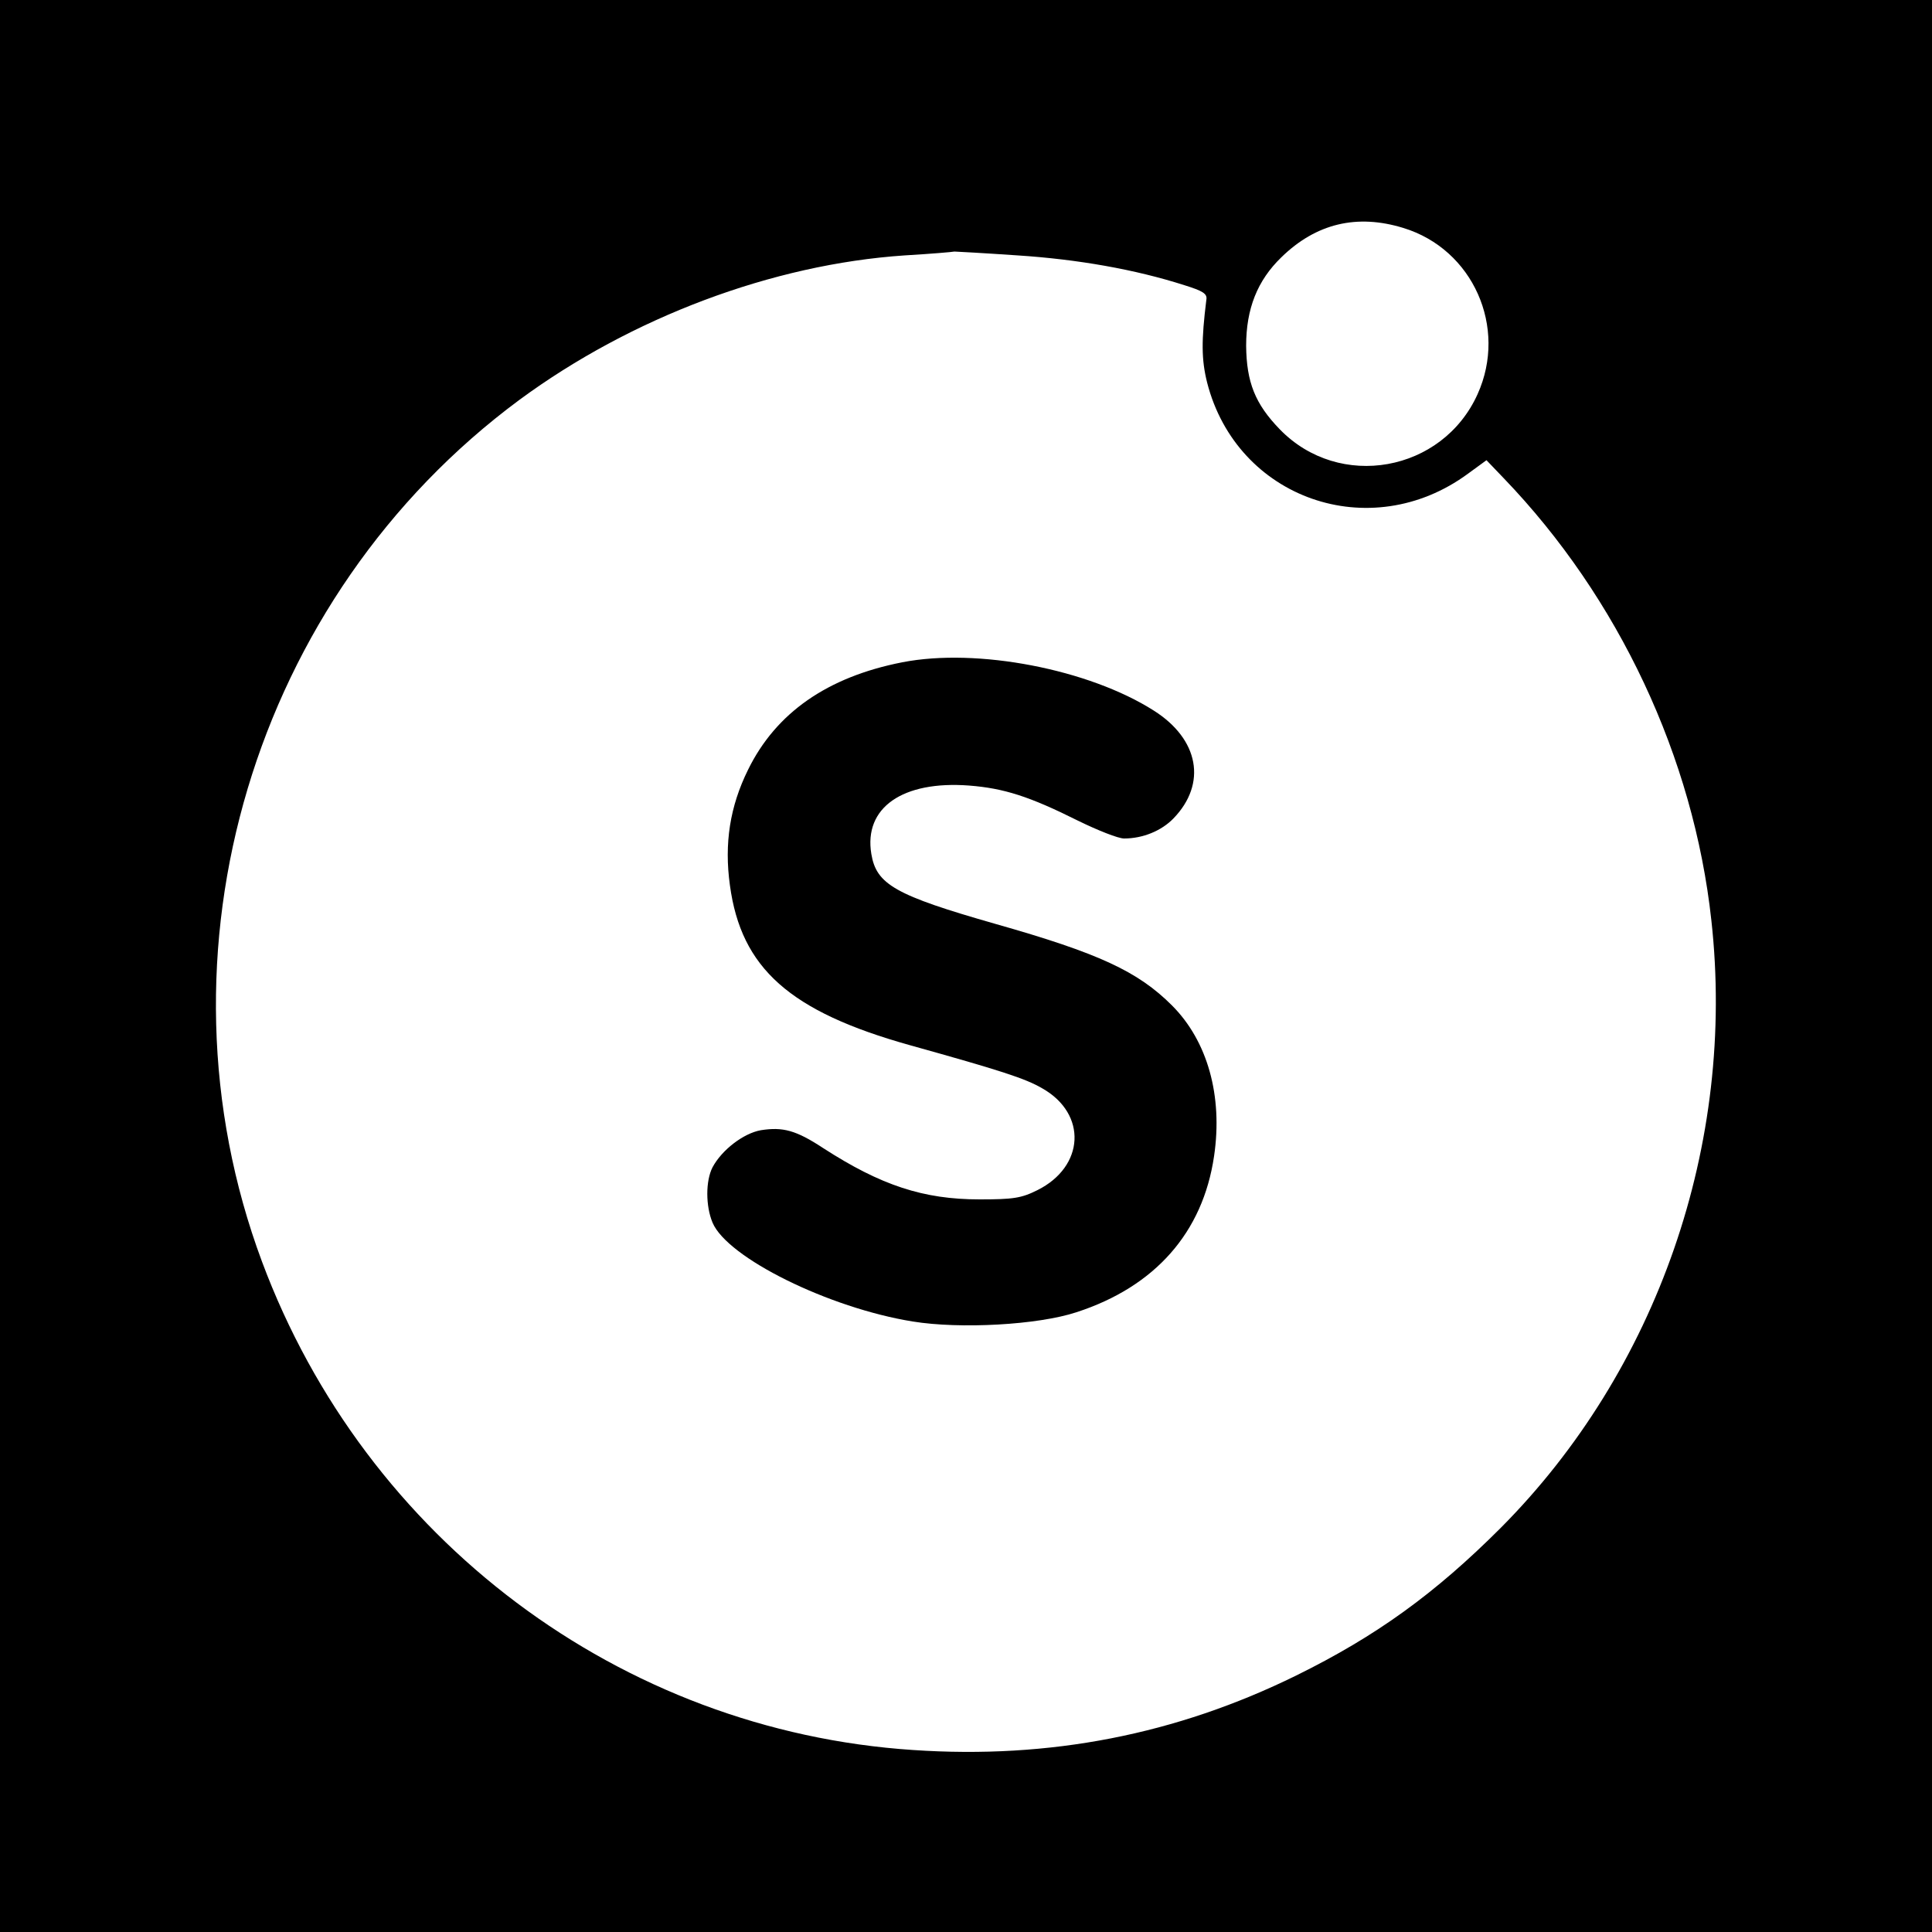 <?xml version="1.0" standalone="no"?>
<!DOCTYPE svg PUBLIC "-//W3C//DTD SVG 20010904//EN"
 "http://www.w3.org/TR/2001/REC-SVG-20010904/DTD/svg10.dtd">
<svg version="1.0" xmlns="http://www.w3.org/2000/svg"
 width="500pt" height="500pt" viewBox="0 0 500 500"
 preserveAspectRatio="xMidYMid meet">
<g transform="translate(0,500) scale(0.1,-0.1)"
fill="#000000" stroke="none">
<path d="M0 2500 l0 -2500 2500 0 2500 0 0 2500 0 2500 -2500 0 -2500 0 0
-2500z m3632 1910 c180 -55 270 -257 192 -430 -91 -202 -358 -250 -512 -91
-64 66 -86 122 -87 216 0 96 29 169 91 229 90 88 196 113 316 76z m-998 -71
c154 -10 303 -36 431 -77 48 -15 60 -22 57 -38 -13 -105 -13 -154 2 -214 77
-301 422 -422 675 -236 l48 35 45 -47 c297 -309 491 -722 537 -1144 64 -578
-140 -1165 -545 -1572 -170 -170 -322 -280 -529 -382 -311 -153 -638 -217
-992 -193 -757 50 -1417 545 -1685 1264 -298 800 -23 1720 666 2230 289 213
655 351 997 374 68 4 126 9 129 10 3 0 77 -4 164 -10z"/>
<path d="M2335 3286 c-194 -38 -327 -131 -399 -278 -47 -95 -62 -191 -47 -299
29 -215 155 -327 466 -414 233 -65 299 -86 343 -112 116 -66 109 -202 -13
-263 -42 -21 -63 -24 -150 -24 -145 0 -255 36 -405 133 -70 46 -104 55 -161
46 -45 -8 -101 -51 -125 -96 -18 -35 -18 -100 0 -143 38 -91 301 -221 518
-256 123 -20 324 -9 424 24 203 66 327 206 356 404 23 156 -17 298 -109 390
-88 88 -189 135 -457 211 -259 74 -308 102 -321 181 -20 120 81 190 253 177
90 -7 156 -28 282 -91 51 -25 104 -46 119 -46 49 0 97 20 128 52 87 90 66 205
-51 279 -168 107 -457 163 -651 125z"/>
</g>
</svg>
